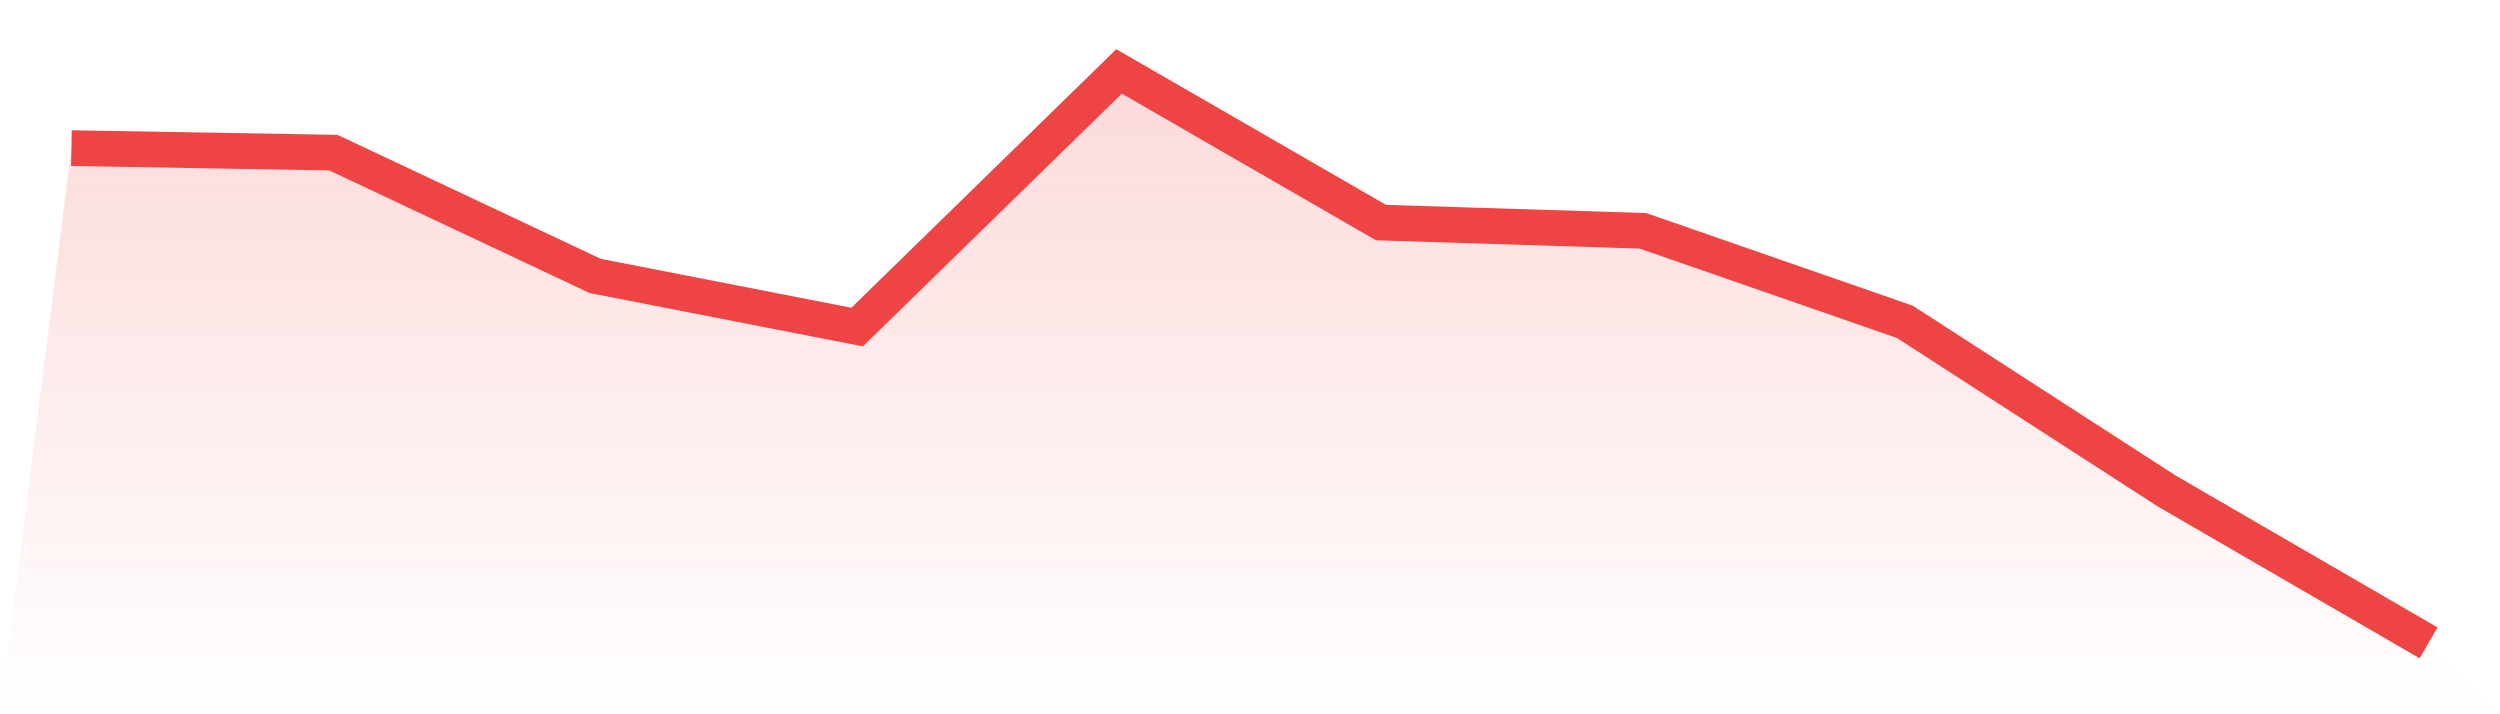 <svg viewBox="0 0 140 40" xmlns="http://www.w3.org/2000/svg">
<defs>
<linearGradient id="gradient" x1="0" x2="0" y1="0" y2="1">
<stop offset="0%" stop-color="#ef4444" stop-opacity="0.2"/>
<stop offset="100%" stop-color="#ef4444" stop-opacity="0"/>
</linearGradient>
</defs>
<path d="M4,8.295 L4,8.295 L18.667,8.547 L33.333,15.453 L48,18.316 L62.667,4 L77.333,12.463 L92,12.926 L106.667,18.021 L121.333,27.495 L136,36 L140,40 L0,40 z" fill="url(#gradient)"/>
<path d="M4,8.295 L4,8.295 L18.667,8.547 L33.333,15.453 L48,18.316 L62.667,4 L77.333,12.463 L92,12.926 L106.667,18.021 L121.333,27.495 L136,36" fill="none" stroke="#ef4444" stroke-width="2"/>
</svg>